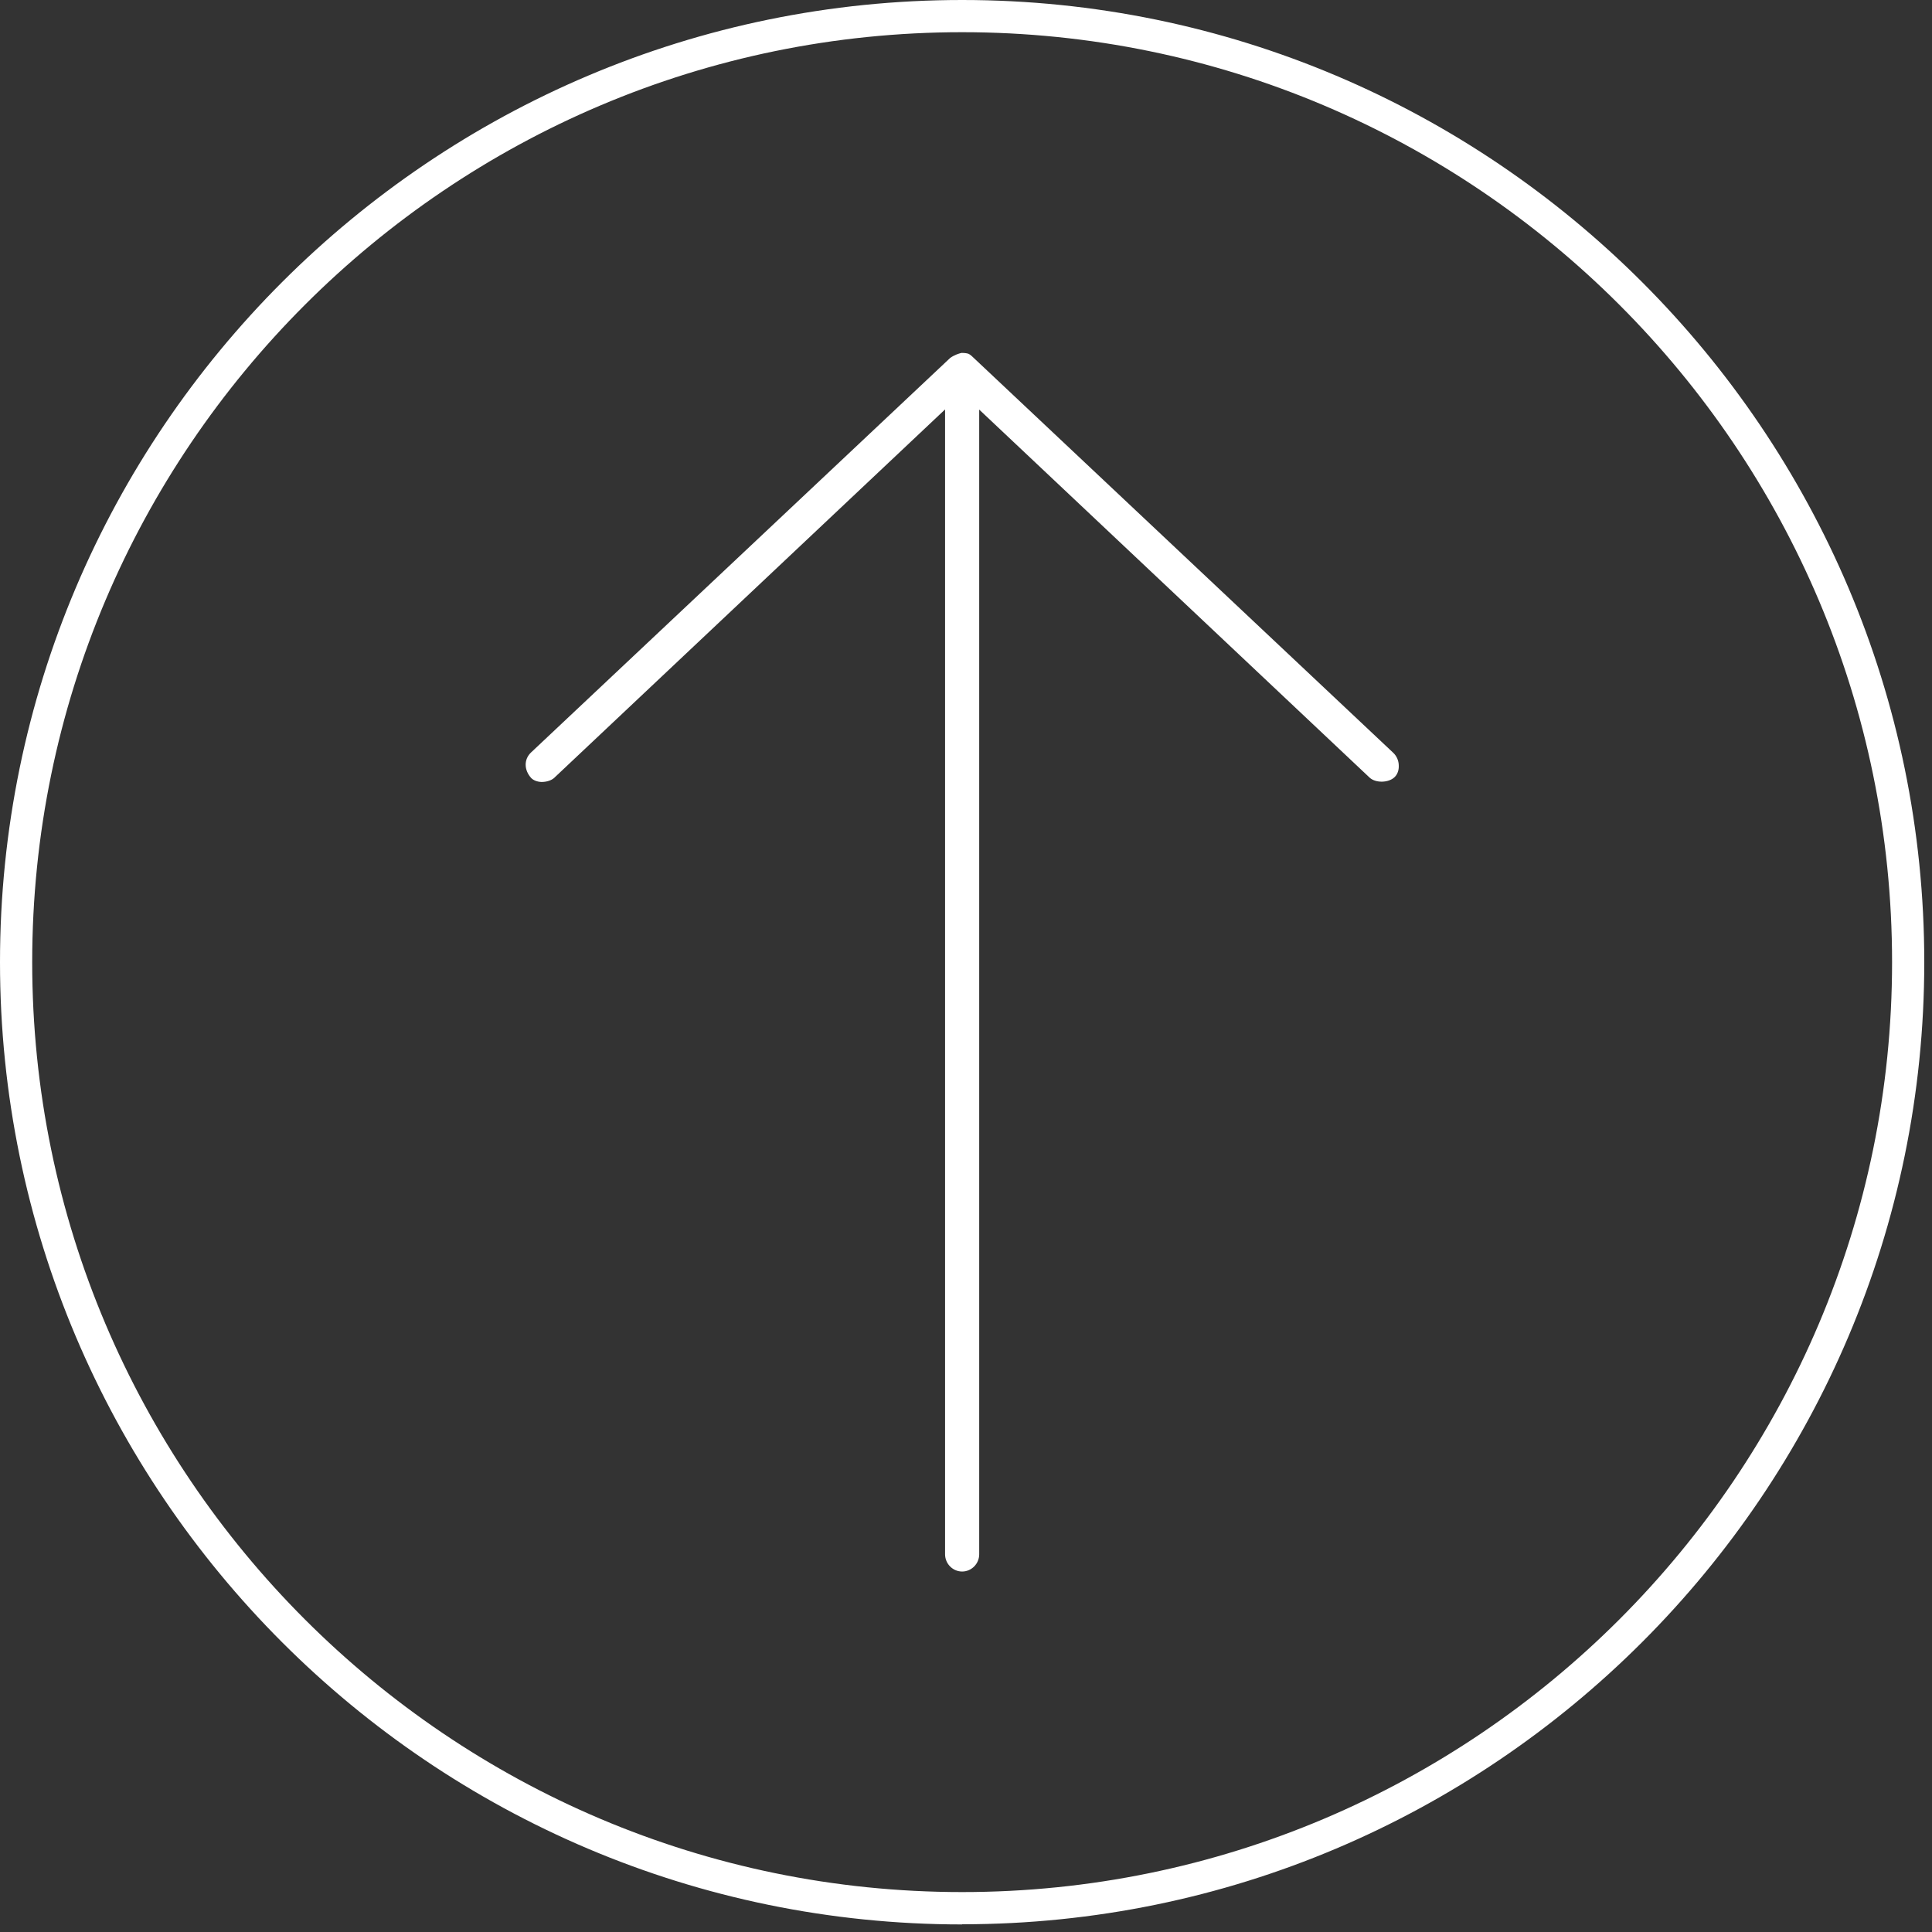 <?xml version="1.0" encoding="UTF-8"?> <svg xmlns="http://www.w3.org/2000/svg" width="120" height="120" viewBox="0 0 120 120" fill="none"><rect x="0" y="0" width="120" height="120" fill="#333333" stroke="none"/> <path d="M59.76 119.53C26.81 119.53 0 92.72 0 59.76C0 26.8 26.81 0 59.76 0C92.71 0 119.52 26.81 119.52 59.76C119.52 92.71 92.71 119.52 59.76 119.52V119.53ZM59.76 2C27.91 2 2 27.91 2 59.76C2 91.61 27.91 117.52 59.76 117.52C91.61 117.52 117.52 91.61 117.52 59.76C117.52 27.91 91.62 2 59.76 2ZM58.7 25.44V96.54C58.7 97.13 59.18 97.61 59.76 97.61C60.34 97.61 60.82 97.13 60.82 96.54V25.44L85.07 48.3C85.45 48.65 86.26 48.63 86.63 48.26C86.8 48.09 86.89 47.84 86.88 47.56C86.88 47.25 86.75 46.96 86.54 46.76L60.49 22.24C60.27 22.02 60.17 21.98 60.14 21.97C60.05 21.94 59.92 21.92 59.72 21.92C59.72 21.92 59.58 21.95 59.38 22.03C59.17 22.12 59.05 22.21 59.02 22.23L32.97 46.75C32.54 47.17 32.54 47.82 32.99 48.32C33.12 48.46 33.36 48.56 33.63 48.57C33.94 48.57 34.25 48.48 34.44 48.3L34.48 48.26L58.69 25.44H58.7Z" fill="white"></path> </svg> 